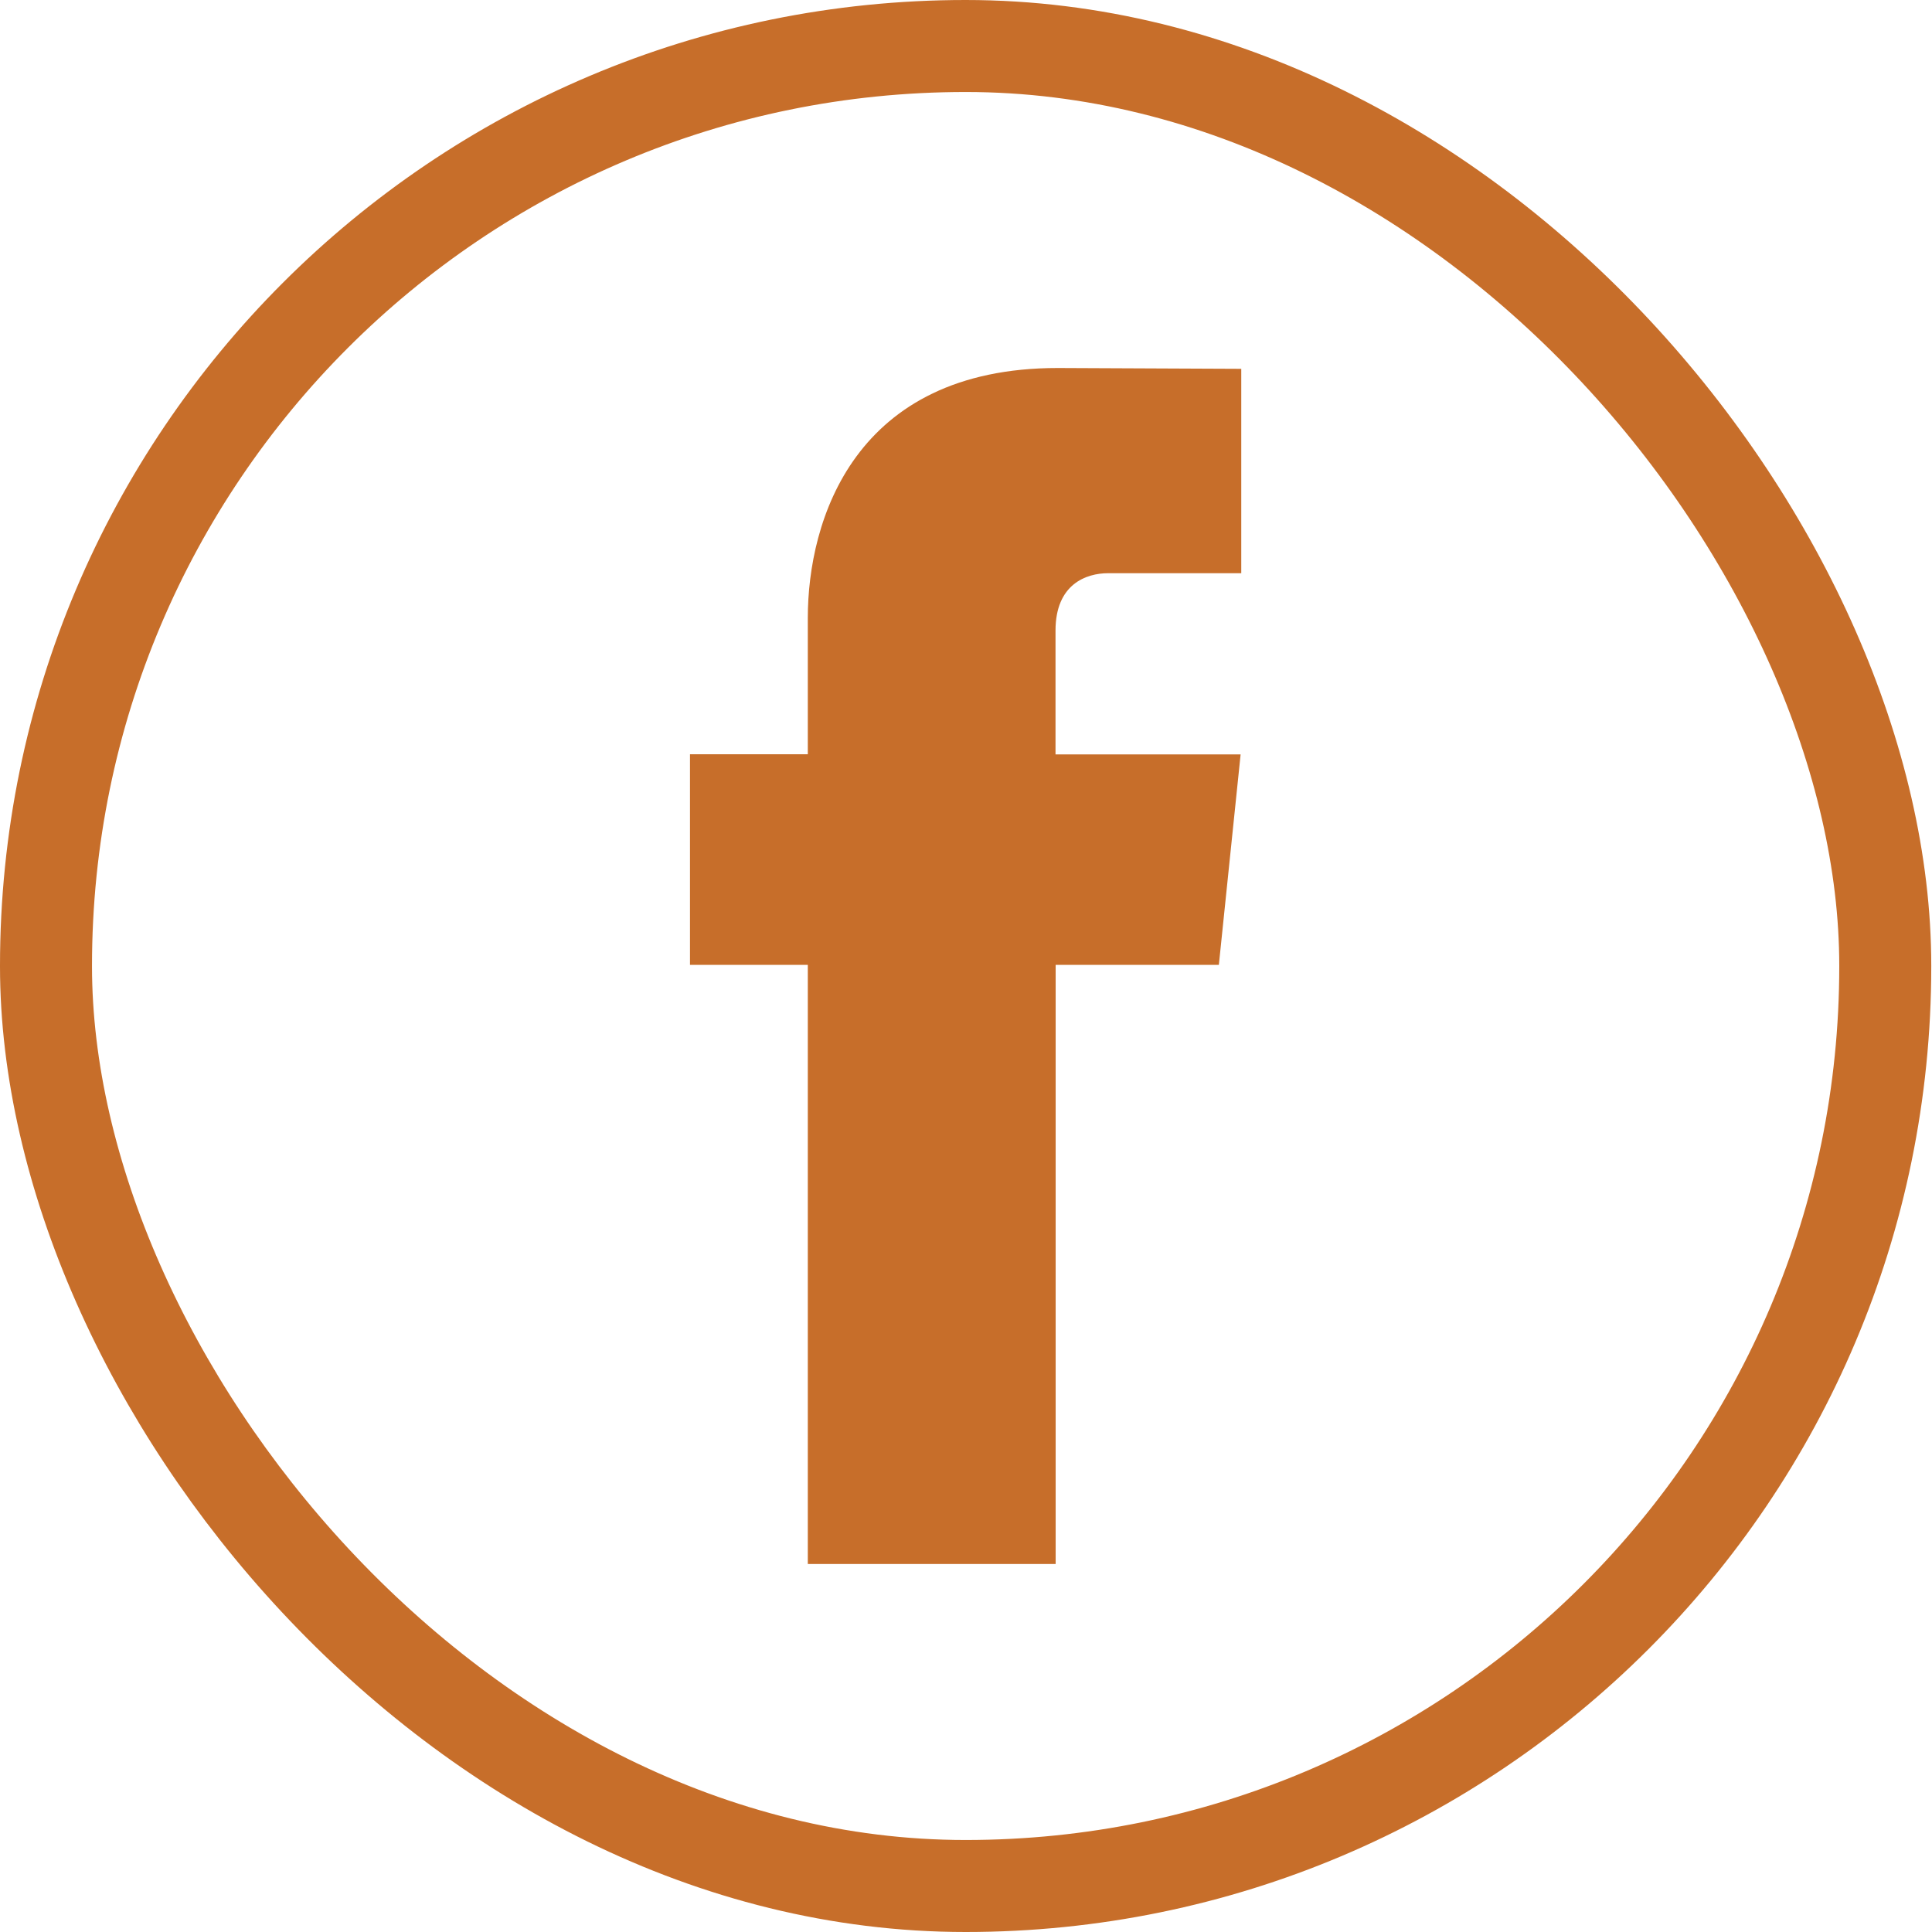 <svg width="42" height="42" viewBox="0 0 42 42" fill="none" xmlns="http://www.w3.org/2000/svg">
<rect x="1" y="1" width="39.984" height="40" rx="19.992" stroke="#C76E2A" stroke-width="2"/>
<path d="M26.505 20.975H22.949V34H17.561V20.975H15V16.397H17.561V13.434C17.561 11.318 18.566 8 22.995 8L26.984 8.018V12.461H24.089C23.613 12.461 22.946 12.699 22.946 13.708V16.4H26.97L26.497 20.975H26.505Z" fill="#C76E2A"/>
</svg>
